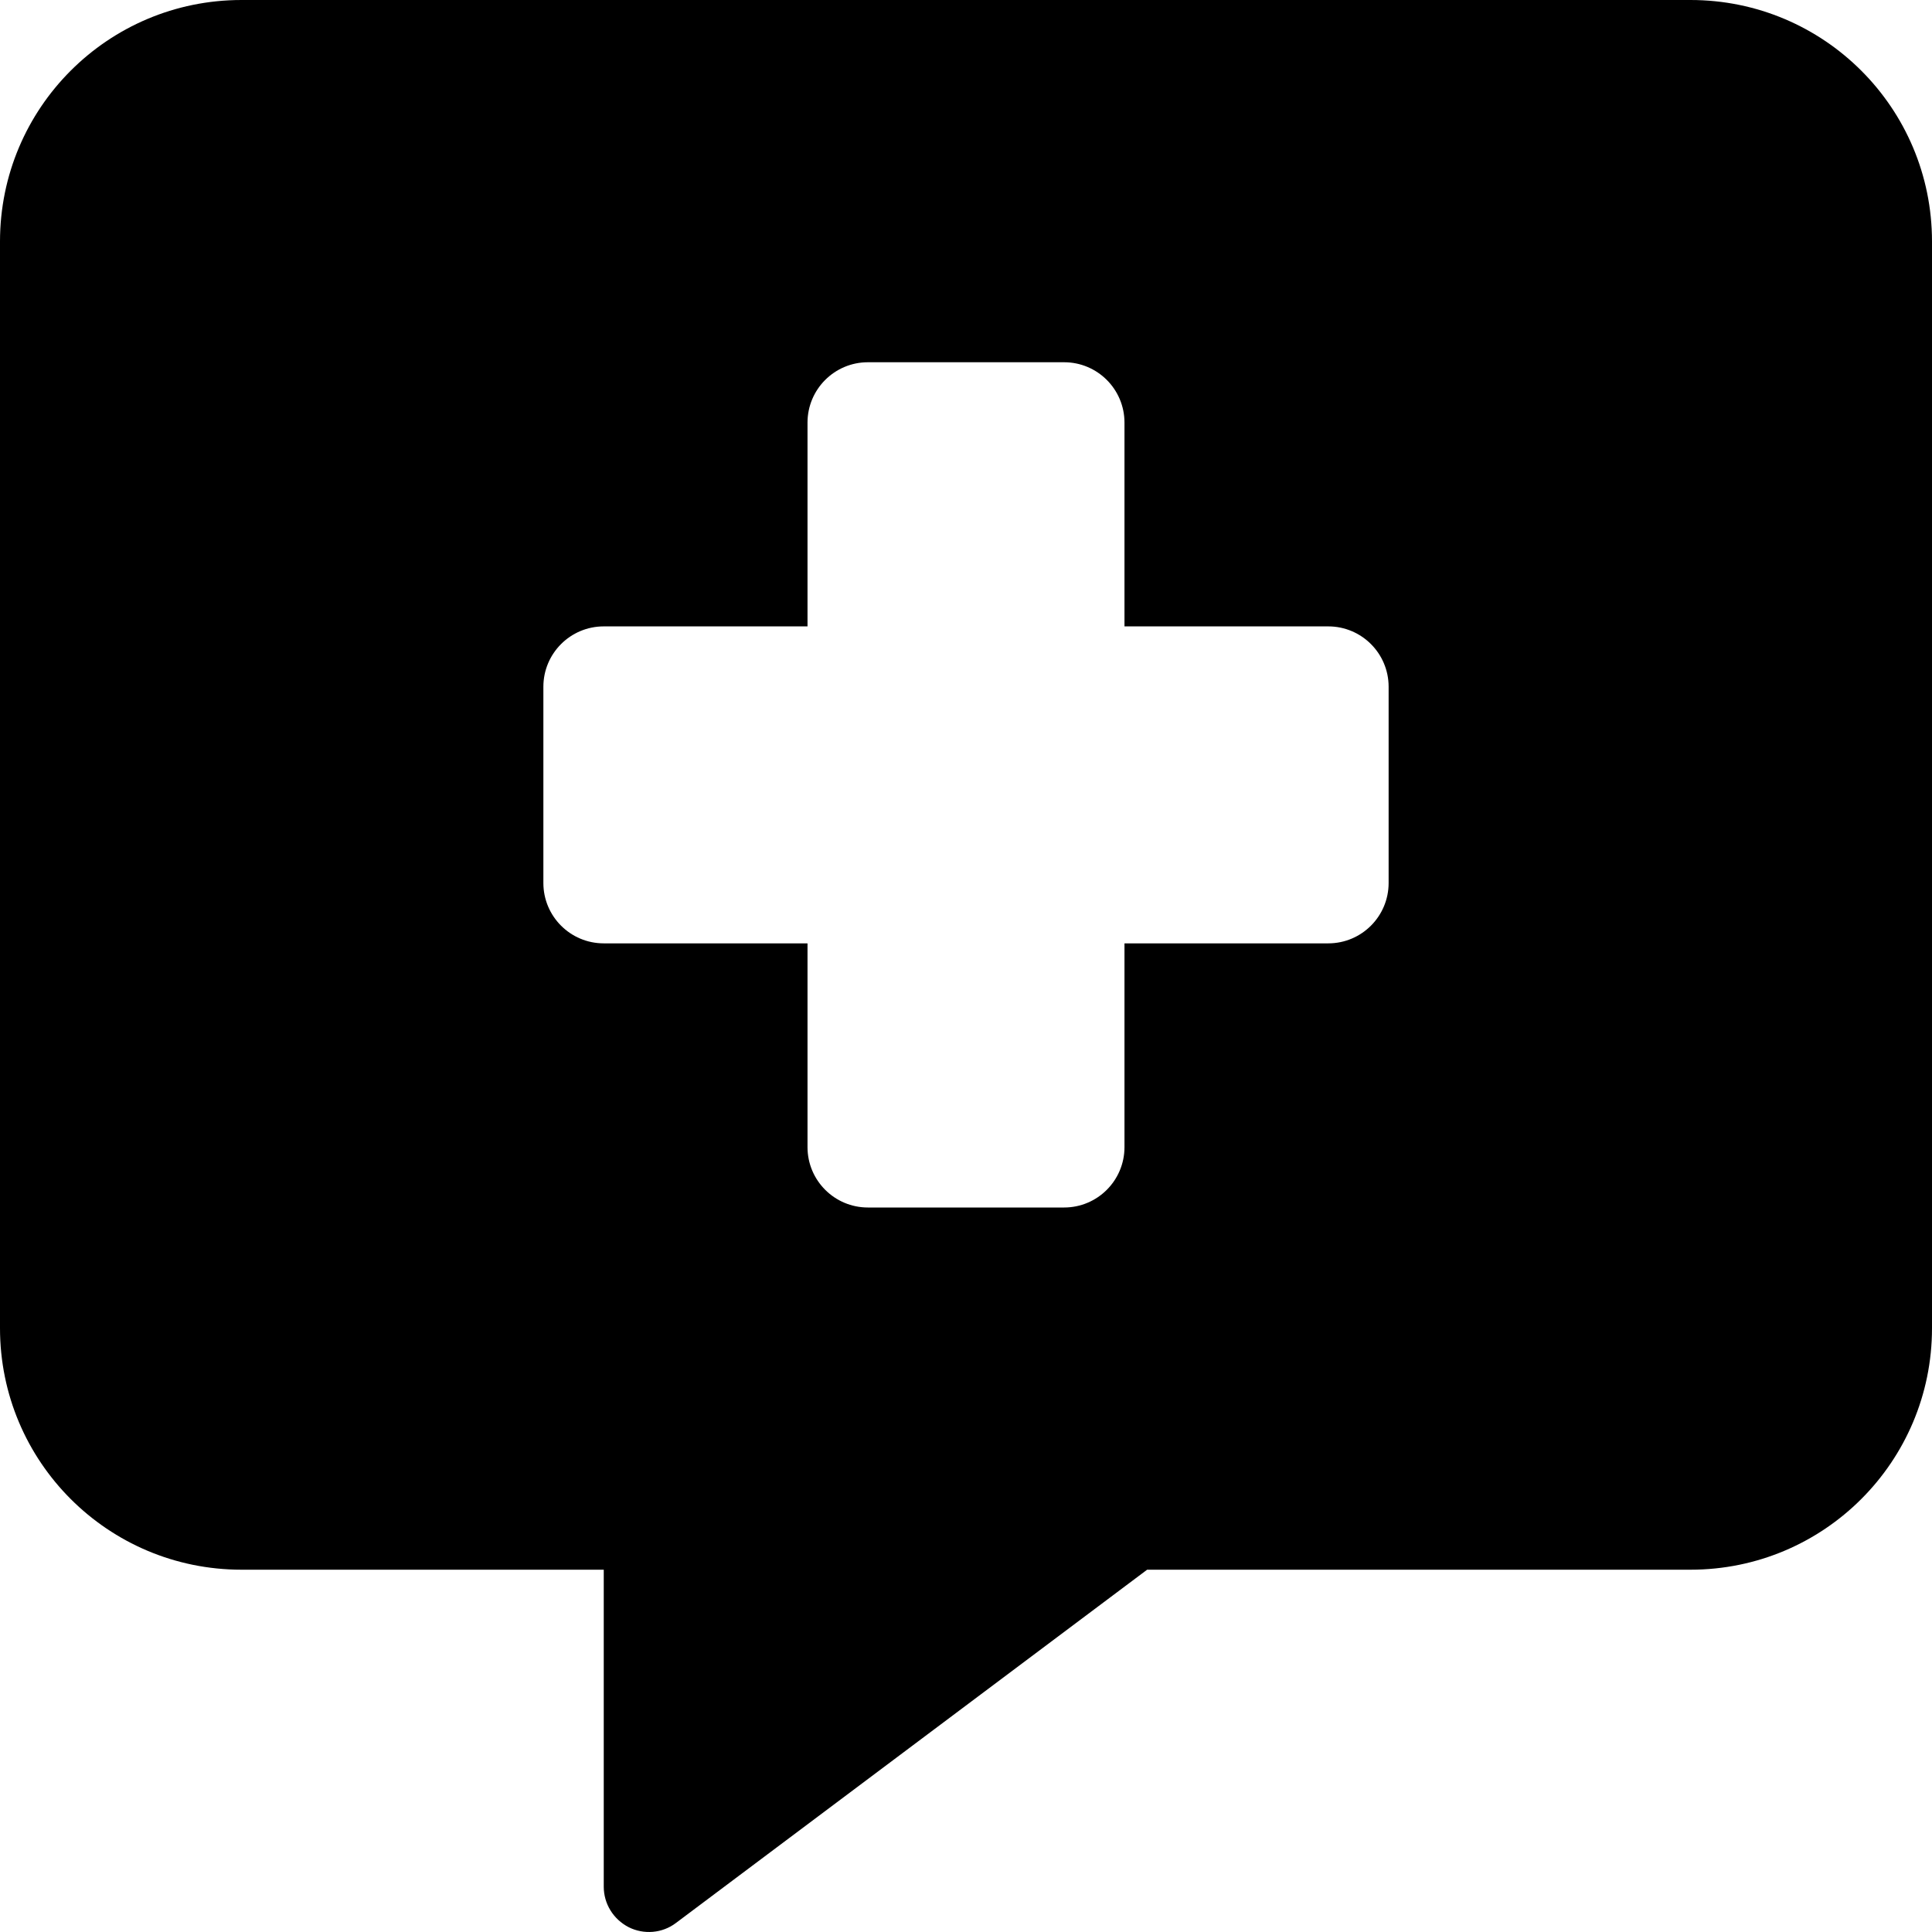 <svg xmlns="http://www.w3.org/2000/svg" viewBox="0 0 512 512"><!-- Font Awesome Pro 6.0.0-alpha2 by @fontawesome - https://fontawesome.com License - https://fontawesome.com/license (Commercial License) --><path d="M448 0H64C28.625 0 0 28.623 0 63.998V351.99C0 387.365 28.625 415.988 64 415.988H160V499.986C160 504.486 162.5 508.611 166.625 510.736C170.625 512.736 175.5 512.361 179.125 509.611L304 415.988H448C483.375 415.988 512 387.365 512 351.99V63.998C512 28.623 483.375 0 448 0ZM368 234C368 242.836 360.836 250 352 250H297.999V304C297.999 312.836 290.836 320 281.999 320H229.999C221.164 320 213.999 312.836 213.999 304V250H160C151.164 250 144 242.836 144 234V182C144 173.162 151.164 166 160 166H213.999V112C213.999 103.162 221.164 96 229.999 96H281.999C290.836 96 297.999 103.162 297.999 112V166H352C360.836 166 368 173.162 368 182V234Z"/></svg>